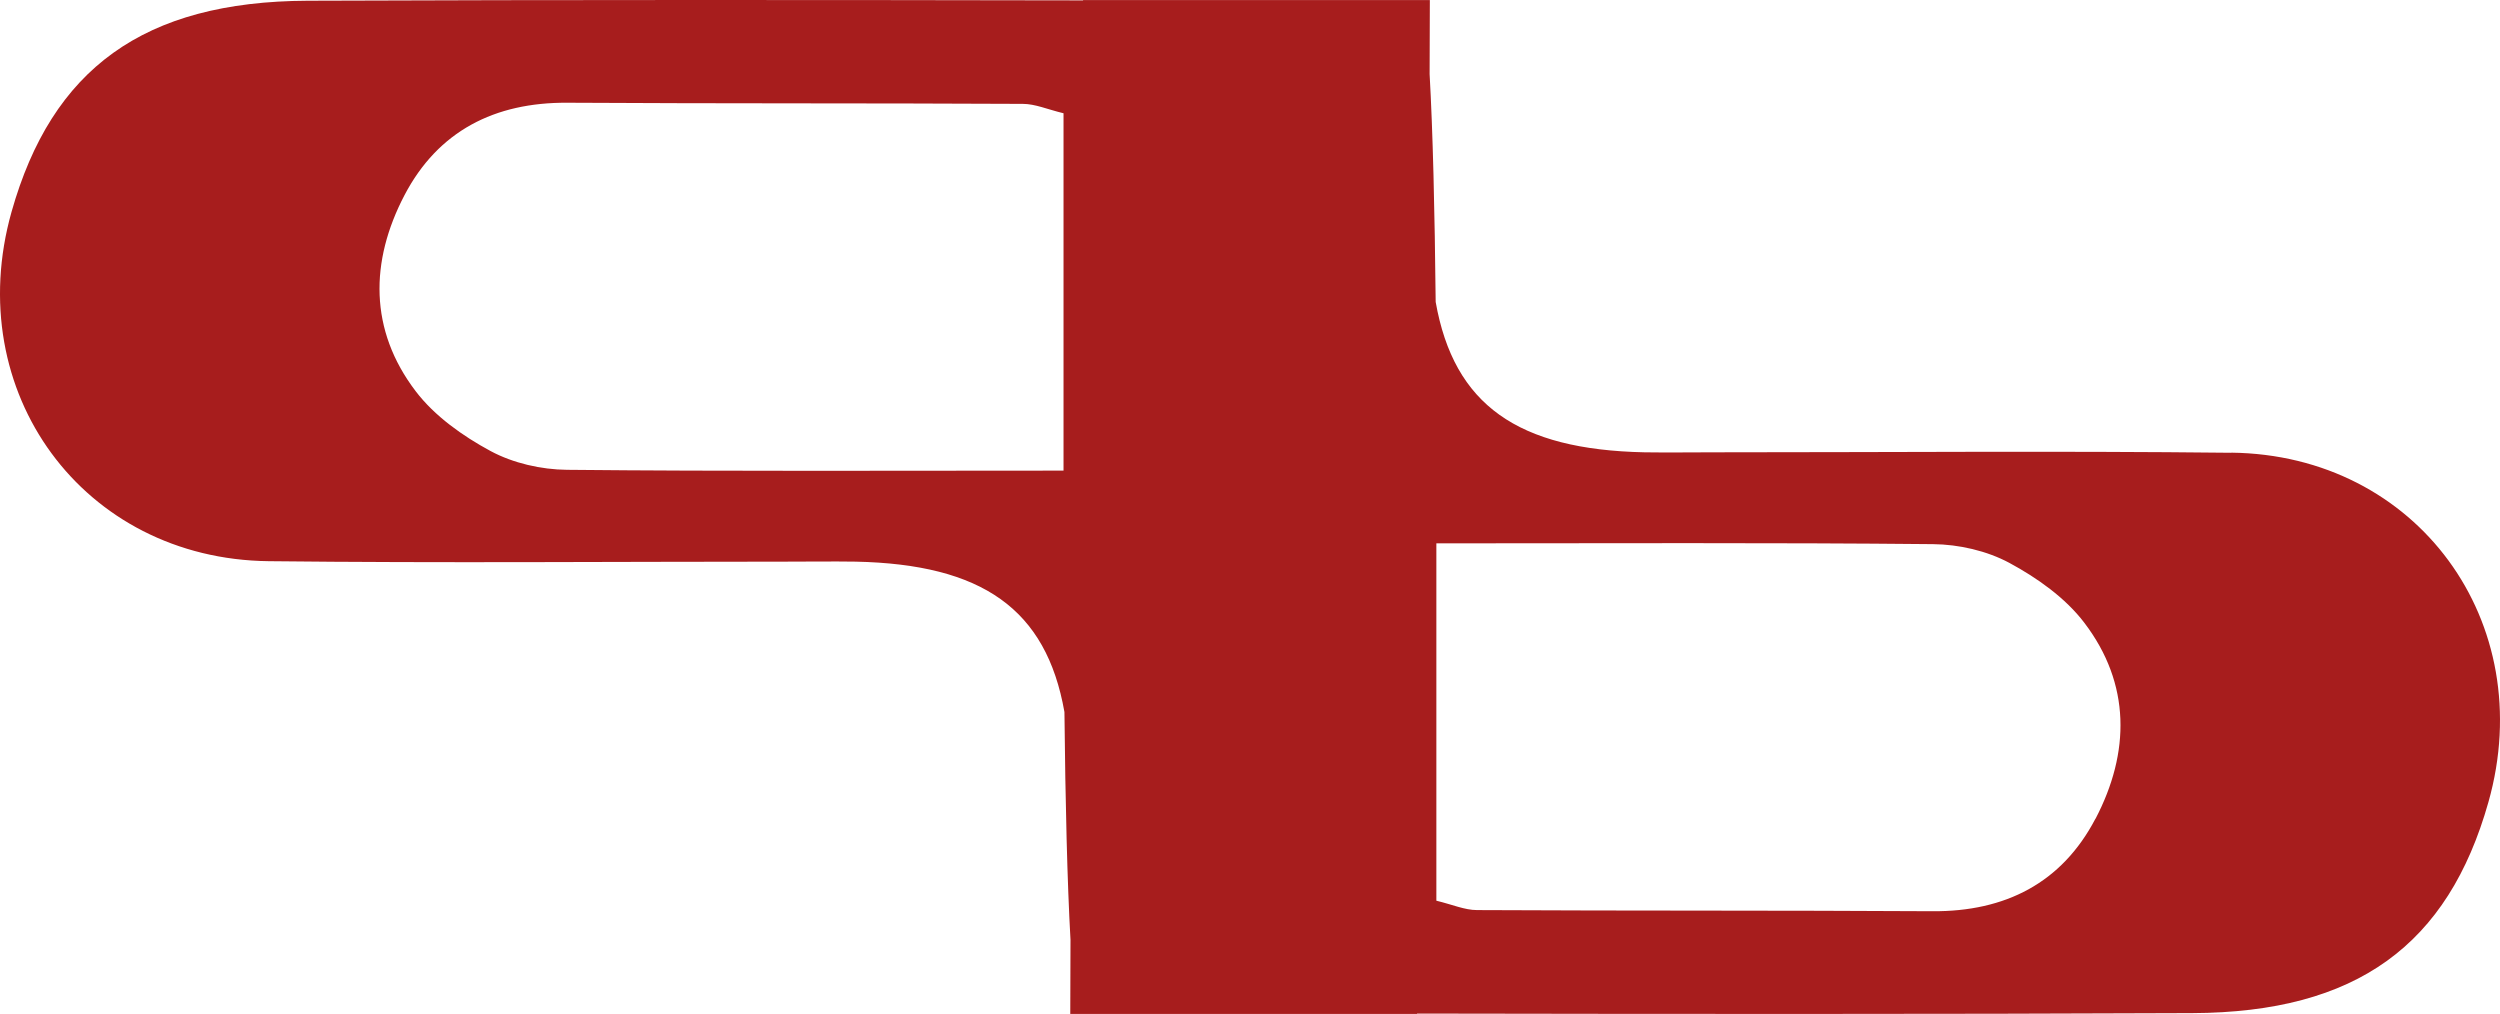 <svg width="466" height="189" viewBox="0 0 466 189" fill="none" xmlns="http://www.w3.org/2000/svg">
<path d="M415.917 84.397C383.801 84.035 351.663 84.312 319.525 84.312C315.199 84.312 310.872 84.376 306.546 84.312C282.954 83.822 270.999 75.509 267.61 56.282C267.439 39.357 267.077 24.351 266.48 13.821C266.48 9.387 266.523 4.804 266.523 0.008H201.885C201.885 0.008 201.885 0.051 201.885 0.072C153.7 -0.013 105.536 -0.056 57.35 0.136C26.747 0.264 9.676 12.84 2.153 39.485C-7.309 73.015 15.452 104.221 50.104 104.605C82.221 104.967 114.359 104.69 146.496 104.69C150.823 104.69 155.149 104.626 159.475 104.69C183.067 105.18 195.023 113.494 198.411 132.72C198.582 149.645 198.944 164.651 199.541 175.181C199.541 179.615 199.498 184.198 199.498 188.994H264.136C264.136 188.994 264.136 188.951 264.136 188.93C312.3 189.015 360.486 189.058 408.65 188.845C439.275 188.717 456.324 176.141 463.847 149.496C473.309 115.966 450.548 84.76 415.896 84.376L415.917 84.397ZM198.262 87.723C165.741 87.723 135.713 87.872 105.685 87.573C100.89 87.531 95.647 86.337 91.449 84.078C86.27 81.285 81.006 77.555 77.49 72.93C68.794 61.526 68.944 48.715 75.401 36.373C81.667 24.415 92.195 19.064 105.749 19.15C134.05 19.32 162.352 19.214 190.654 19.363C192.956 19.363 195.236 20.386 198.241 21.111V87.723H198.262ZM390.578 152.629C384.312 164.588 373.784 169.938 360.23 169.853C331.928 169.682 303.627 169.789 275.325 169.639C273.023 169.639 270.743 168.616 267.738 167.891V101.28C300.259 101.28 330.287 101.13 360.315 101.429C365.11 101.471 370.353 102.665 374.551 104.925C379.73 107.717 384.994 111.447 388.51 116.073C397.206 127.477 397.056 140.287 390.599 152.629H390.578Z" fill="#A71D1D"/>
</svg>
